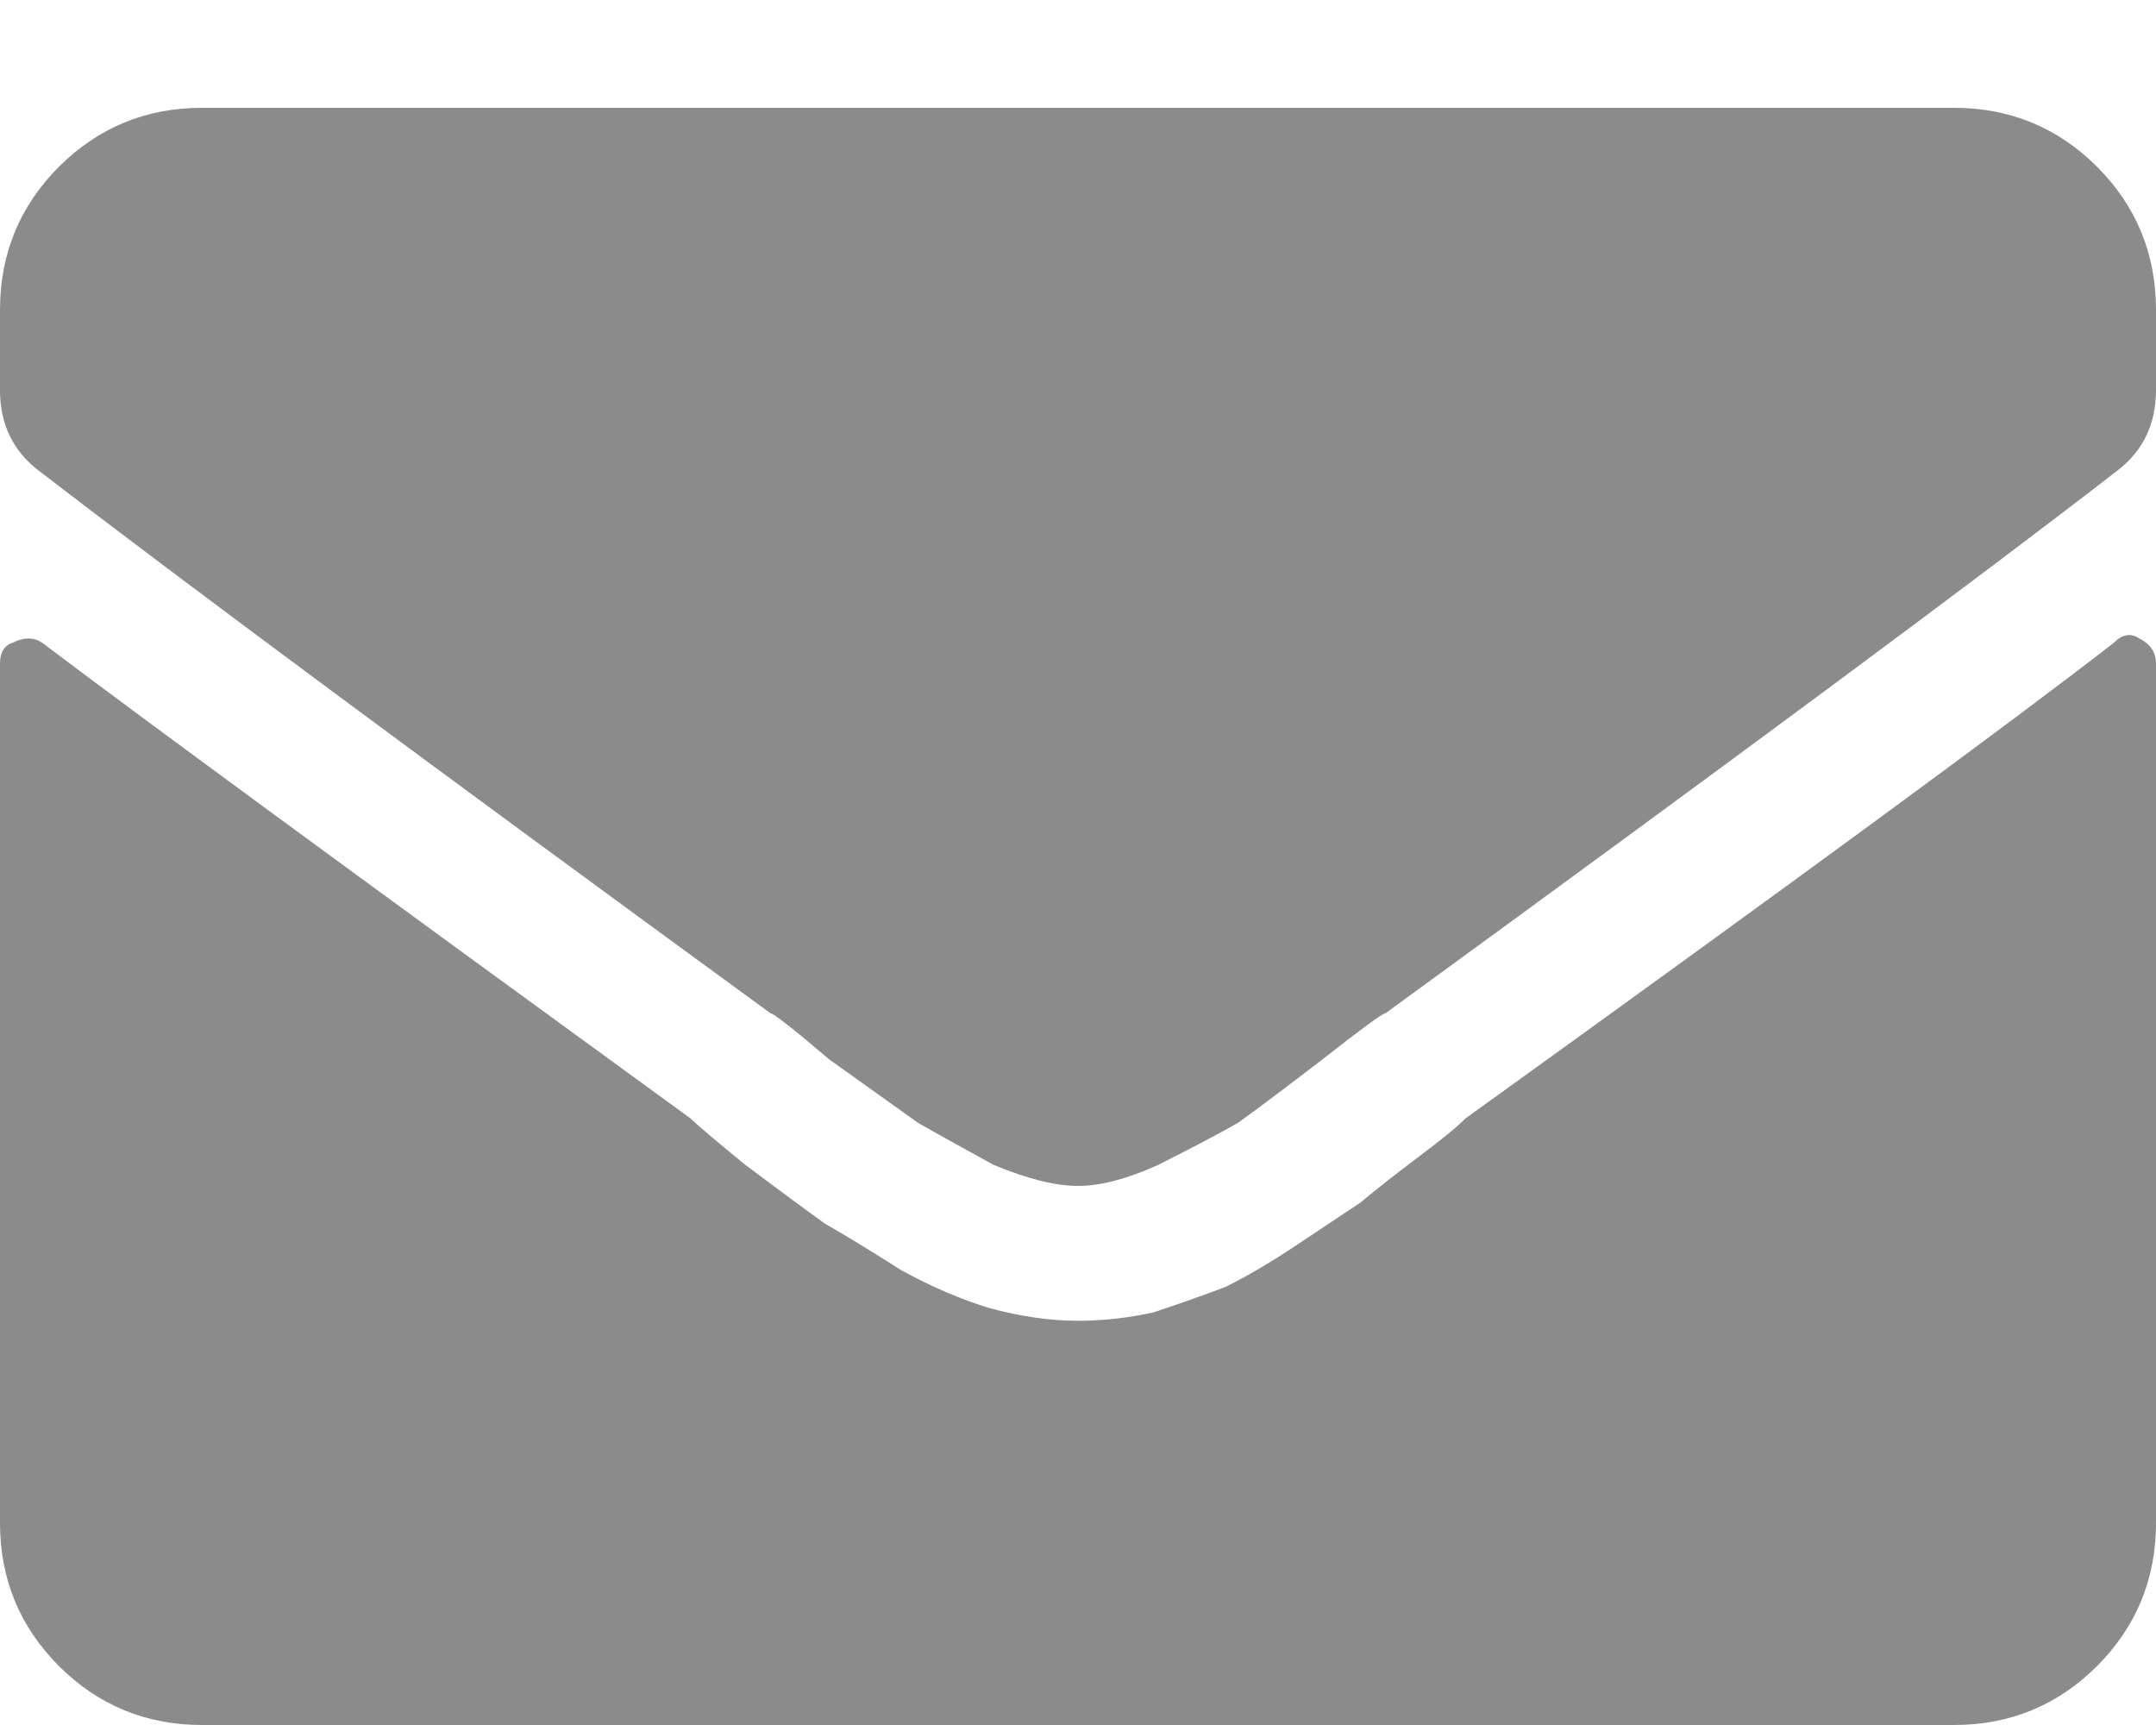<svg width="15" height="12" viewBox="0 0 15 12" fill="none" xmlns="http://www.w3.org/2000/svg">
<path d="M14.707 4.471C14.766 4.412 14.824 4.402 14.883 4.441C14.961 4.48 15 4.539 15 4.617V10.594C15 10.984 14.863 11.316 14.59 11.59C14.316 11.863 13.984 12 13.594 12H1.406C1.016 12 0.684 11.863 0.41 11.59C0.137 11.316 0 10.984 0 10.594V4.617C0 4.539 0.029 4.49 0.088 4.471C0.166 4.432 0.234 4.432 0.293 4.471C0.938 4.959 2.441 6.062 4.805 7.781C4.844 7.82 4.971 7.928 5.186 8.104C5.42 8.279 5.605 8.416 5.742 8.514C5.879 8.592 6.055 8.699 6.27 8.836C6.484 8.953 6.689 9.041 6.885 9.1C7.1 9.158 7.305 9.188 7.5 9.188C7.676 9.188 7.852 9.168 8.027 9.129C8.203 9.07 8.369 9.012 8.525 8.953C8.682 8.875 8.848 8.777 9.023 8.66C9.199 8.543 9.346 8.445 9.463 8.367C9.58 8.27 9.717 8.162 9.873 8.045C10.029 7.928 10.137 7.84 10.195 7.781C12.5 6.121 14.004 5.018 14.707 4.471ZM7.5 8.25C7.344 8.25 7.148 8.201 6.914 8.104C6.699 7.986 6.523 7.889 6.387 7.811C6.25 7.713 6.045 7.566 5.771 7.371C5.518 7.156 5.381 7.049 5.361 7.049C2.979 5.311 1.279 4.051 0.264 3.27C0.088 3.133 0 2.947 0 2.713V2.156C0 1.766 0.137 1.434 0.41 1.16C0.684 0.887 1.016 0.75 1.406 0.75H13.594C13.984 0.75 14.316 0.887 14.59 1.16C14.863 1.434 15 1.766 15 2.156V2.713C15 2.947 14.912 3.133 14.736 3.27C13.779 4.012 12.08 5.271 9.639 7.049C9.619 7.049 9.473 7.156 9.199 7.371C8.945 7.566 8.75 7.713 8.613 7.811C8.477 7.889 8.291 7.986 8.057 8.104C7.842 8.201 7.656 8.25 7.5 8.25Z" fill="#8B8B8B"/>
</svg>
